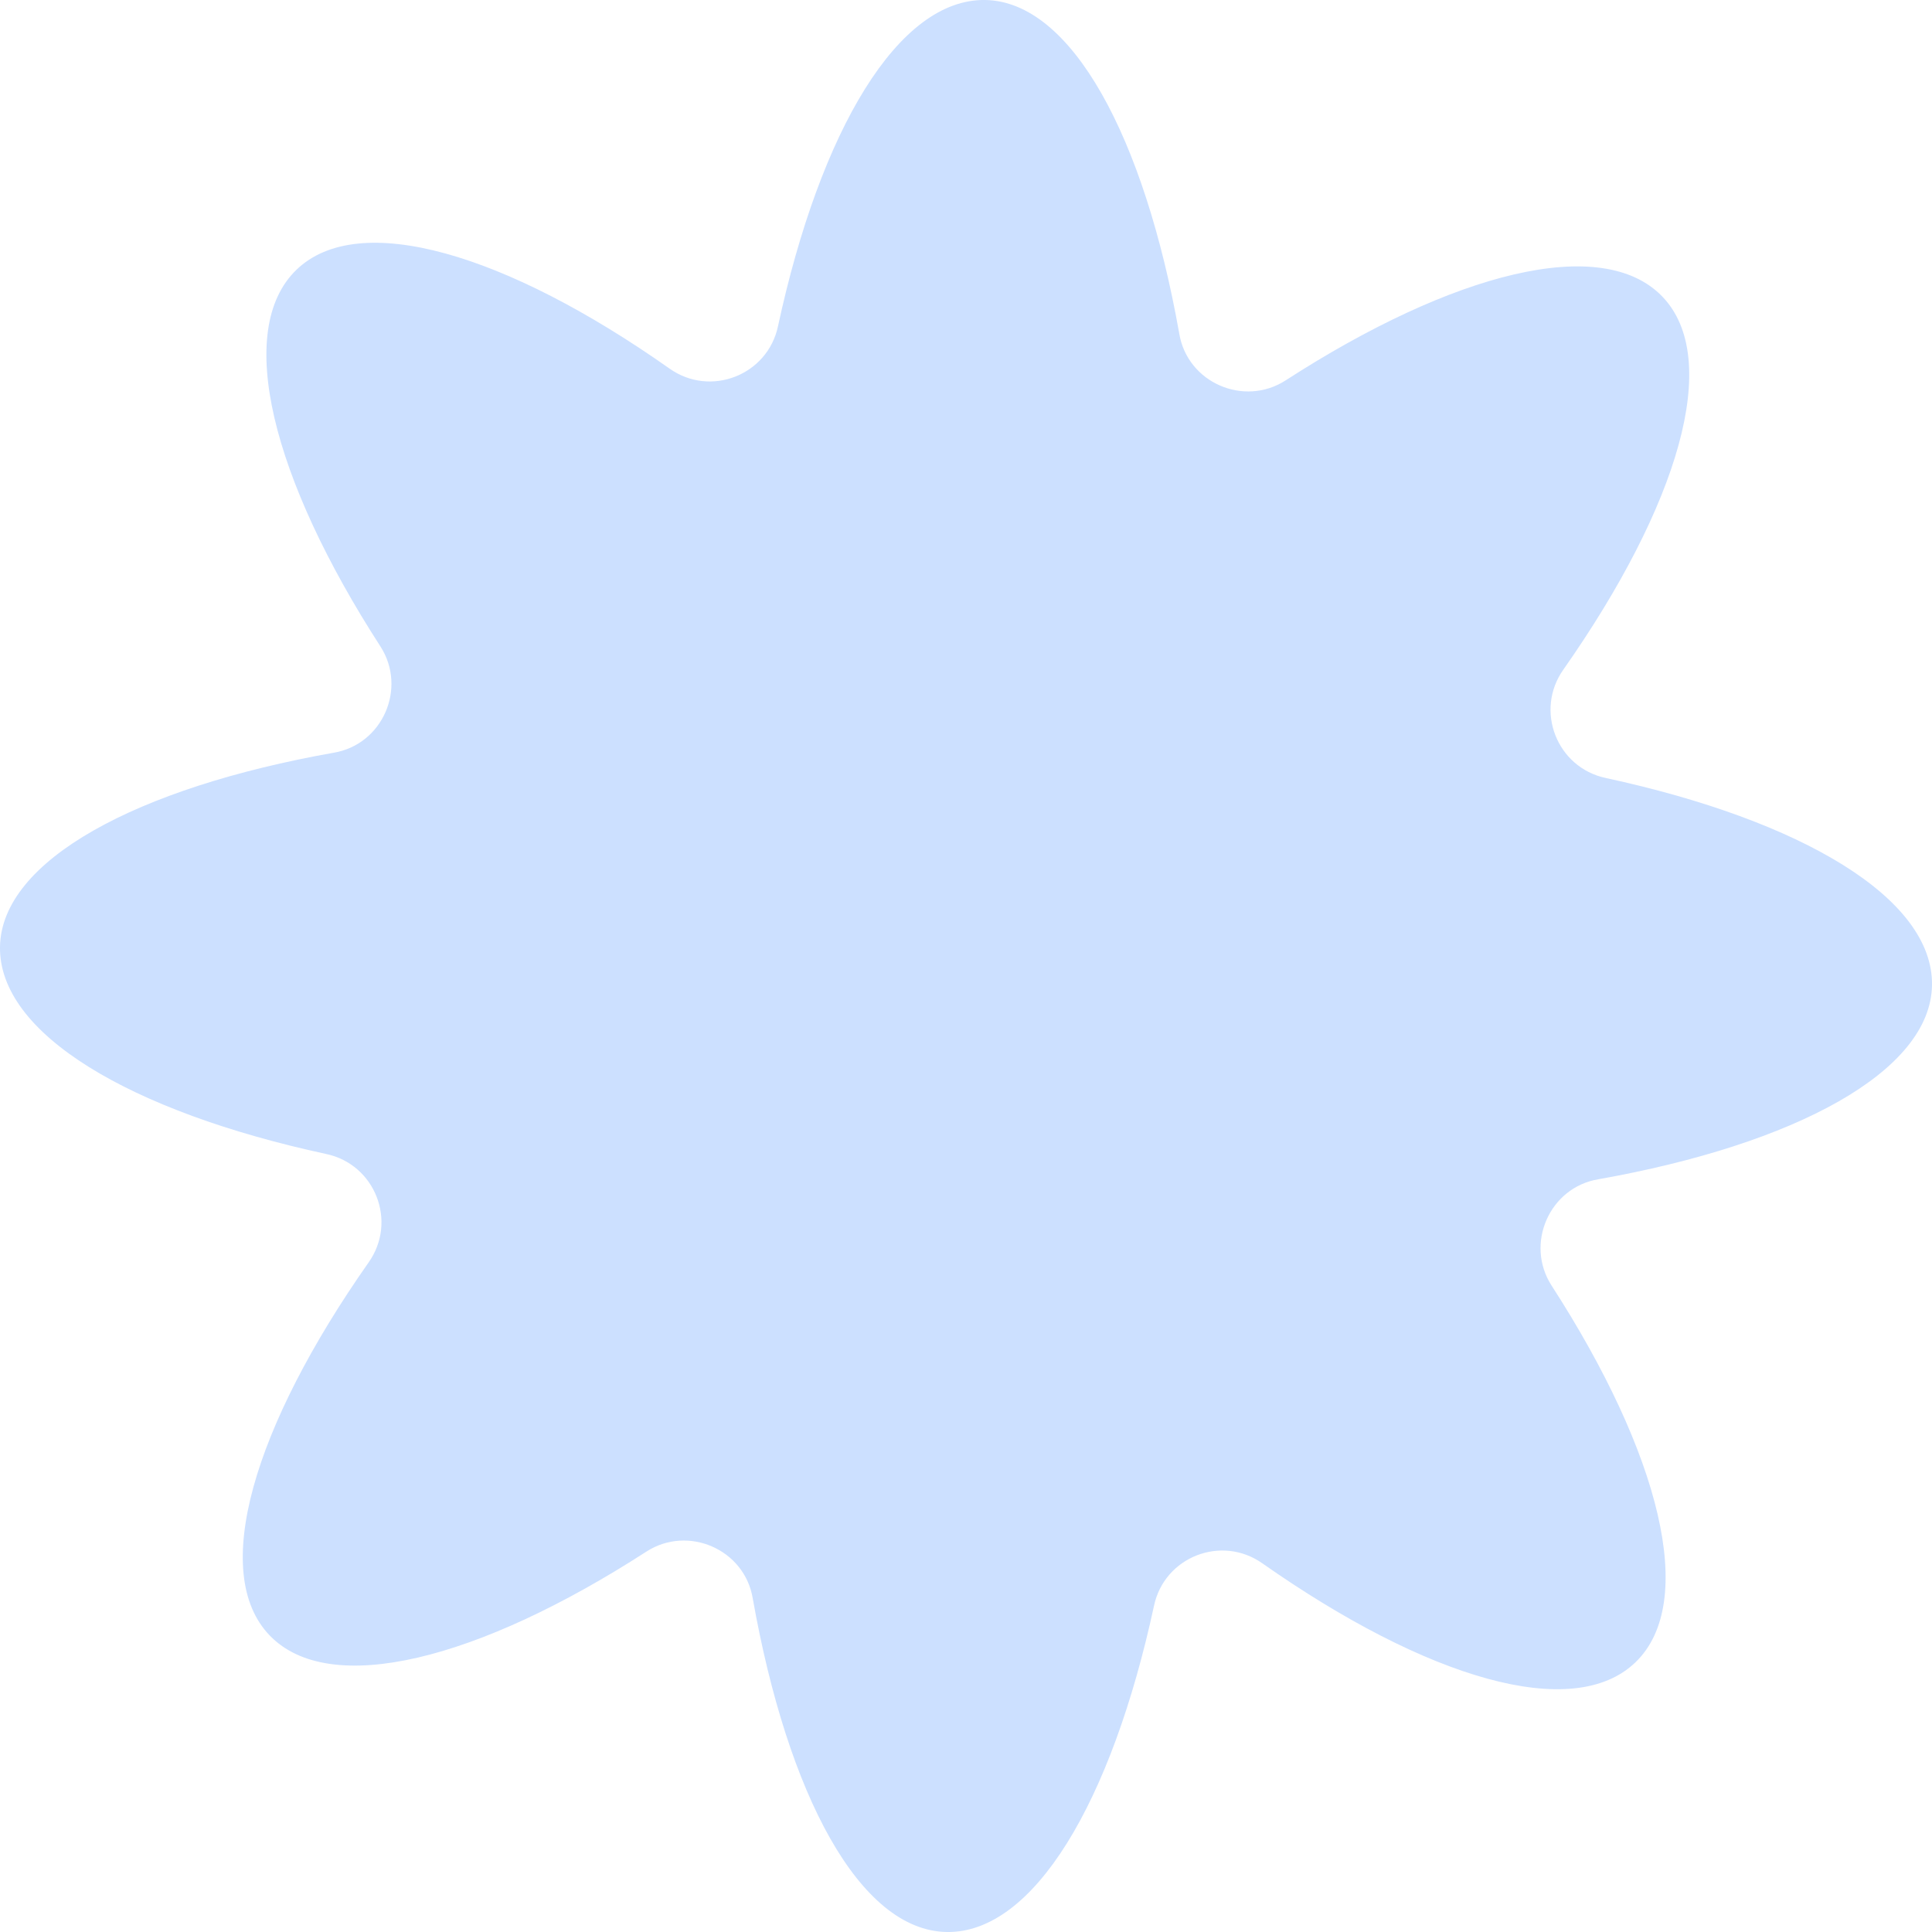 <svg xmlns="http://www.w3.org/2000/svg" xmlns:xlink="http://www.w3.org/1999/xlink" id="Layer_1" x="0px" y="0px" viewBox="0 0 260 260" style="enable-background:new 0 0 260 260;" xml:space="preserve"><style type="text/css">	.st0{fill:#CCE0FF;}</style><path class="st0" d="M260,132.6c0.2-11.7-17.5-22.2-43.9-27.9c-6.6-1.4-9.6-9.1-5.7-14.6c15.5-22.1,21.4-41.8,13.3-50.2 c-8.1-8.4-28.1-3.3-50.7,11.3c-5.6,3.6-13.2,0.3-14.3-6.3C154,18.4,144.2,0.2,132.6,0c-11.7-0.2-22.2,17.5-27.9,43.9 c-1.4,6.6-9.1,9.6-14.6,5.7C68.1,34.1,48.3,28.2,39.9,36.3c-8.4,8.1-3.3,28.1,11.3,50.7c3.6,5.6,0.3,13.2-6.3,14.3 C18.4,106,0.2,115.8,0,127.4c-0.2,11.7,17.5,22.2,43.9,27.9c6.6,1.4,9.6,9.1,5.7,14.6c-15.5,22.1-21.4,41.8-13.3,50.2 c8.1,8.4,28.1,3.3,50.7-11.3c5.6-3.6,13.2-0.3,14.3,6.3c4.7,26.5,14.4,44.7,26.1,44.9c11.7,0.2,22.2-17.5,27.9-43.9 c1.4-6.6,9.1-9.6,14.6-5.7c22.1,15.5,41.8,21.4,50.2,13.3c8.4-8.1,3.3-28.1-11.3-50.7c-3.6-5.6-0.3-13.2,6.3-14.3 C241.6,154,259.8,144.2,260,132.6"></path></svg>